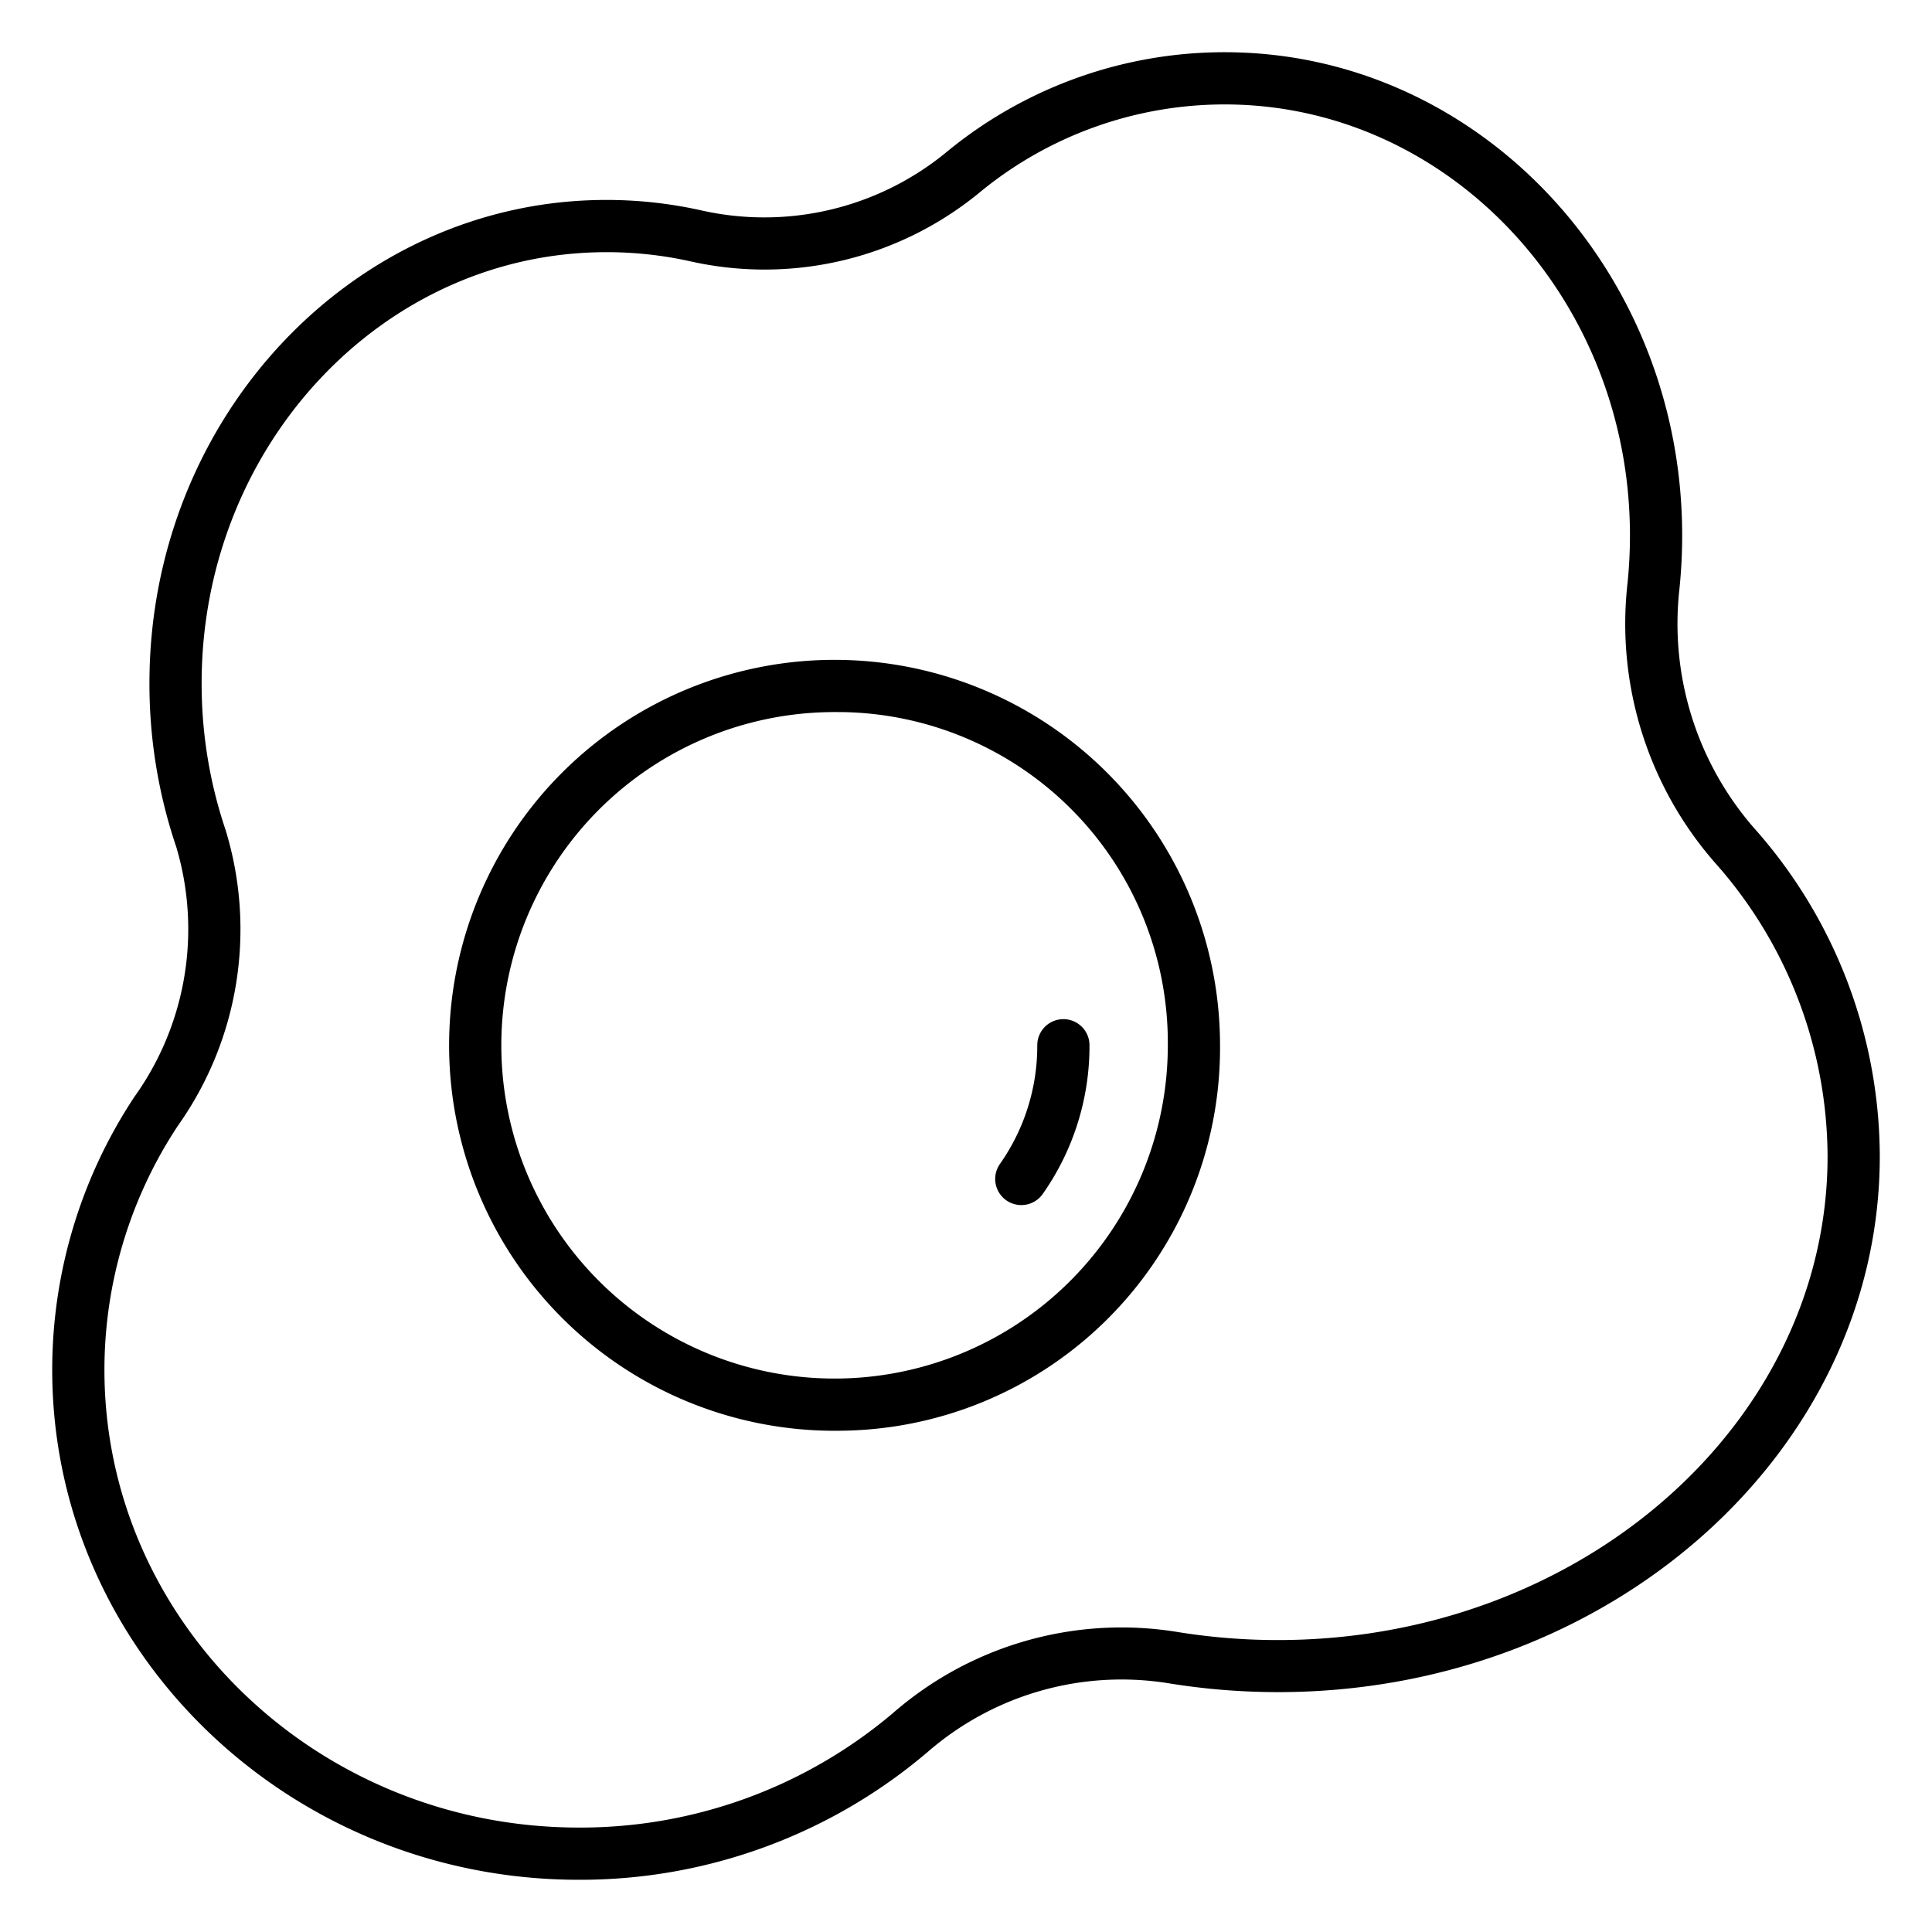 <?xml version="1.0"?>
<svg xmlns="http://www.w3.org/2000/svg" id="Icons" viewBox="0 0 74 74" width="512" height="512"><path d="M22.173,72C11.049,72,2,63.239,2,52.47A18.945,18.945,0,0,1,5.146,42.014a11.031,11.031,0,0,0,1.605-9.575,19.463,19.463,0,0,1-1.027-6.271c0-10.207,7.85-18.51,17.5-18.51a16.684,16.684,0,0,1,3.61.394,10.982,10.982,0,0,0,9.387-2.2A16.73,16.73,0,0,1,46.909,2c9.662,0,17.522,8.3,17.522,18.51a19.965,19.965,0,0,1-.105,2.051,11.911,11.911,0,0,0,2.852,9.148h0A18.979,18.979,0,0,1,72,44.286C72,55.6,61.665,64.812,48.962,64.812a26.145,26.145,0,0,1-4.242-.345,11.318,11.318,0,0,0-9.2,2.648A20.523,20.523,0,0,1,22.173,72Zm1.05-62.341c-8.546,0-15.5,7.406-15.5,16.51a17.477,17.477,0,0,0,.92,5.628A13.007,13.007,0,0,1,6.816,43.115,16.951,16.951,0,0,0,4,52.47C4,62.136,12.152,70,22.173,70A18.521,18.521,0,0,0,34.22,65.6a13.318,13.318,0,0,1,10.826-3.1,24.059,24.059,0,0,0,3.916.318C60.563,62.812,70,54.5,70,44.286a17,17,0,0,0-4.332-11.264h0a13.894,13.894,0,0,1-3.332-10.668,17.869,17.869,0,0,0,.095-1.844c0-9.1-6.963-16.51-15.522-16.51a14.753,14.753,0,0,0-9.422,3.4A12.966,12.966,0,0,1,26.4,10,14.731,14.731,0,0,0,23.223,9.659Z"/><path d="M32.2,54.8A14.764,14.764,0,1,1,46.73,40.036,14.664,14.664,0,0,1,32.2,54.8Zm0-27.524A12.764,12.764,0,1,0,44.73,40.036,12.662,12.662,0,0,0,32.2,27.274Z"/><path d="M39.117,46.157a1,1,0,0,1-.817-1.575,7.858,7.858,0,0,0,1.43-4.546,1,1,0,0,1,2,0,9.846,9.846,0,0,1-1.794,5.7A1,1,0,0,1,39.117,46.157Z"/></svg>
